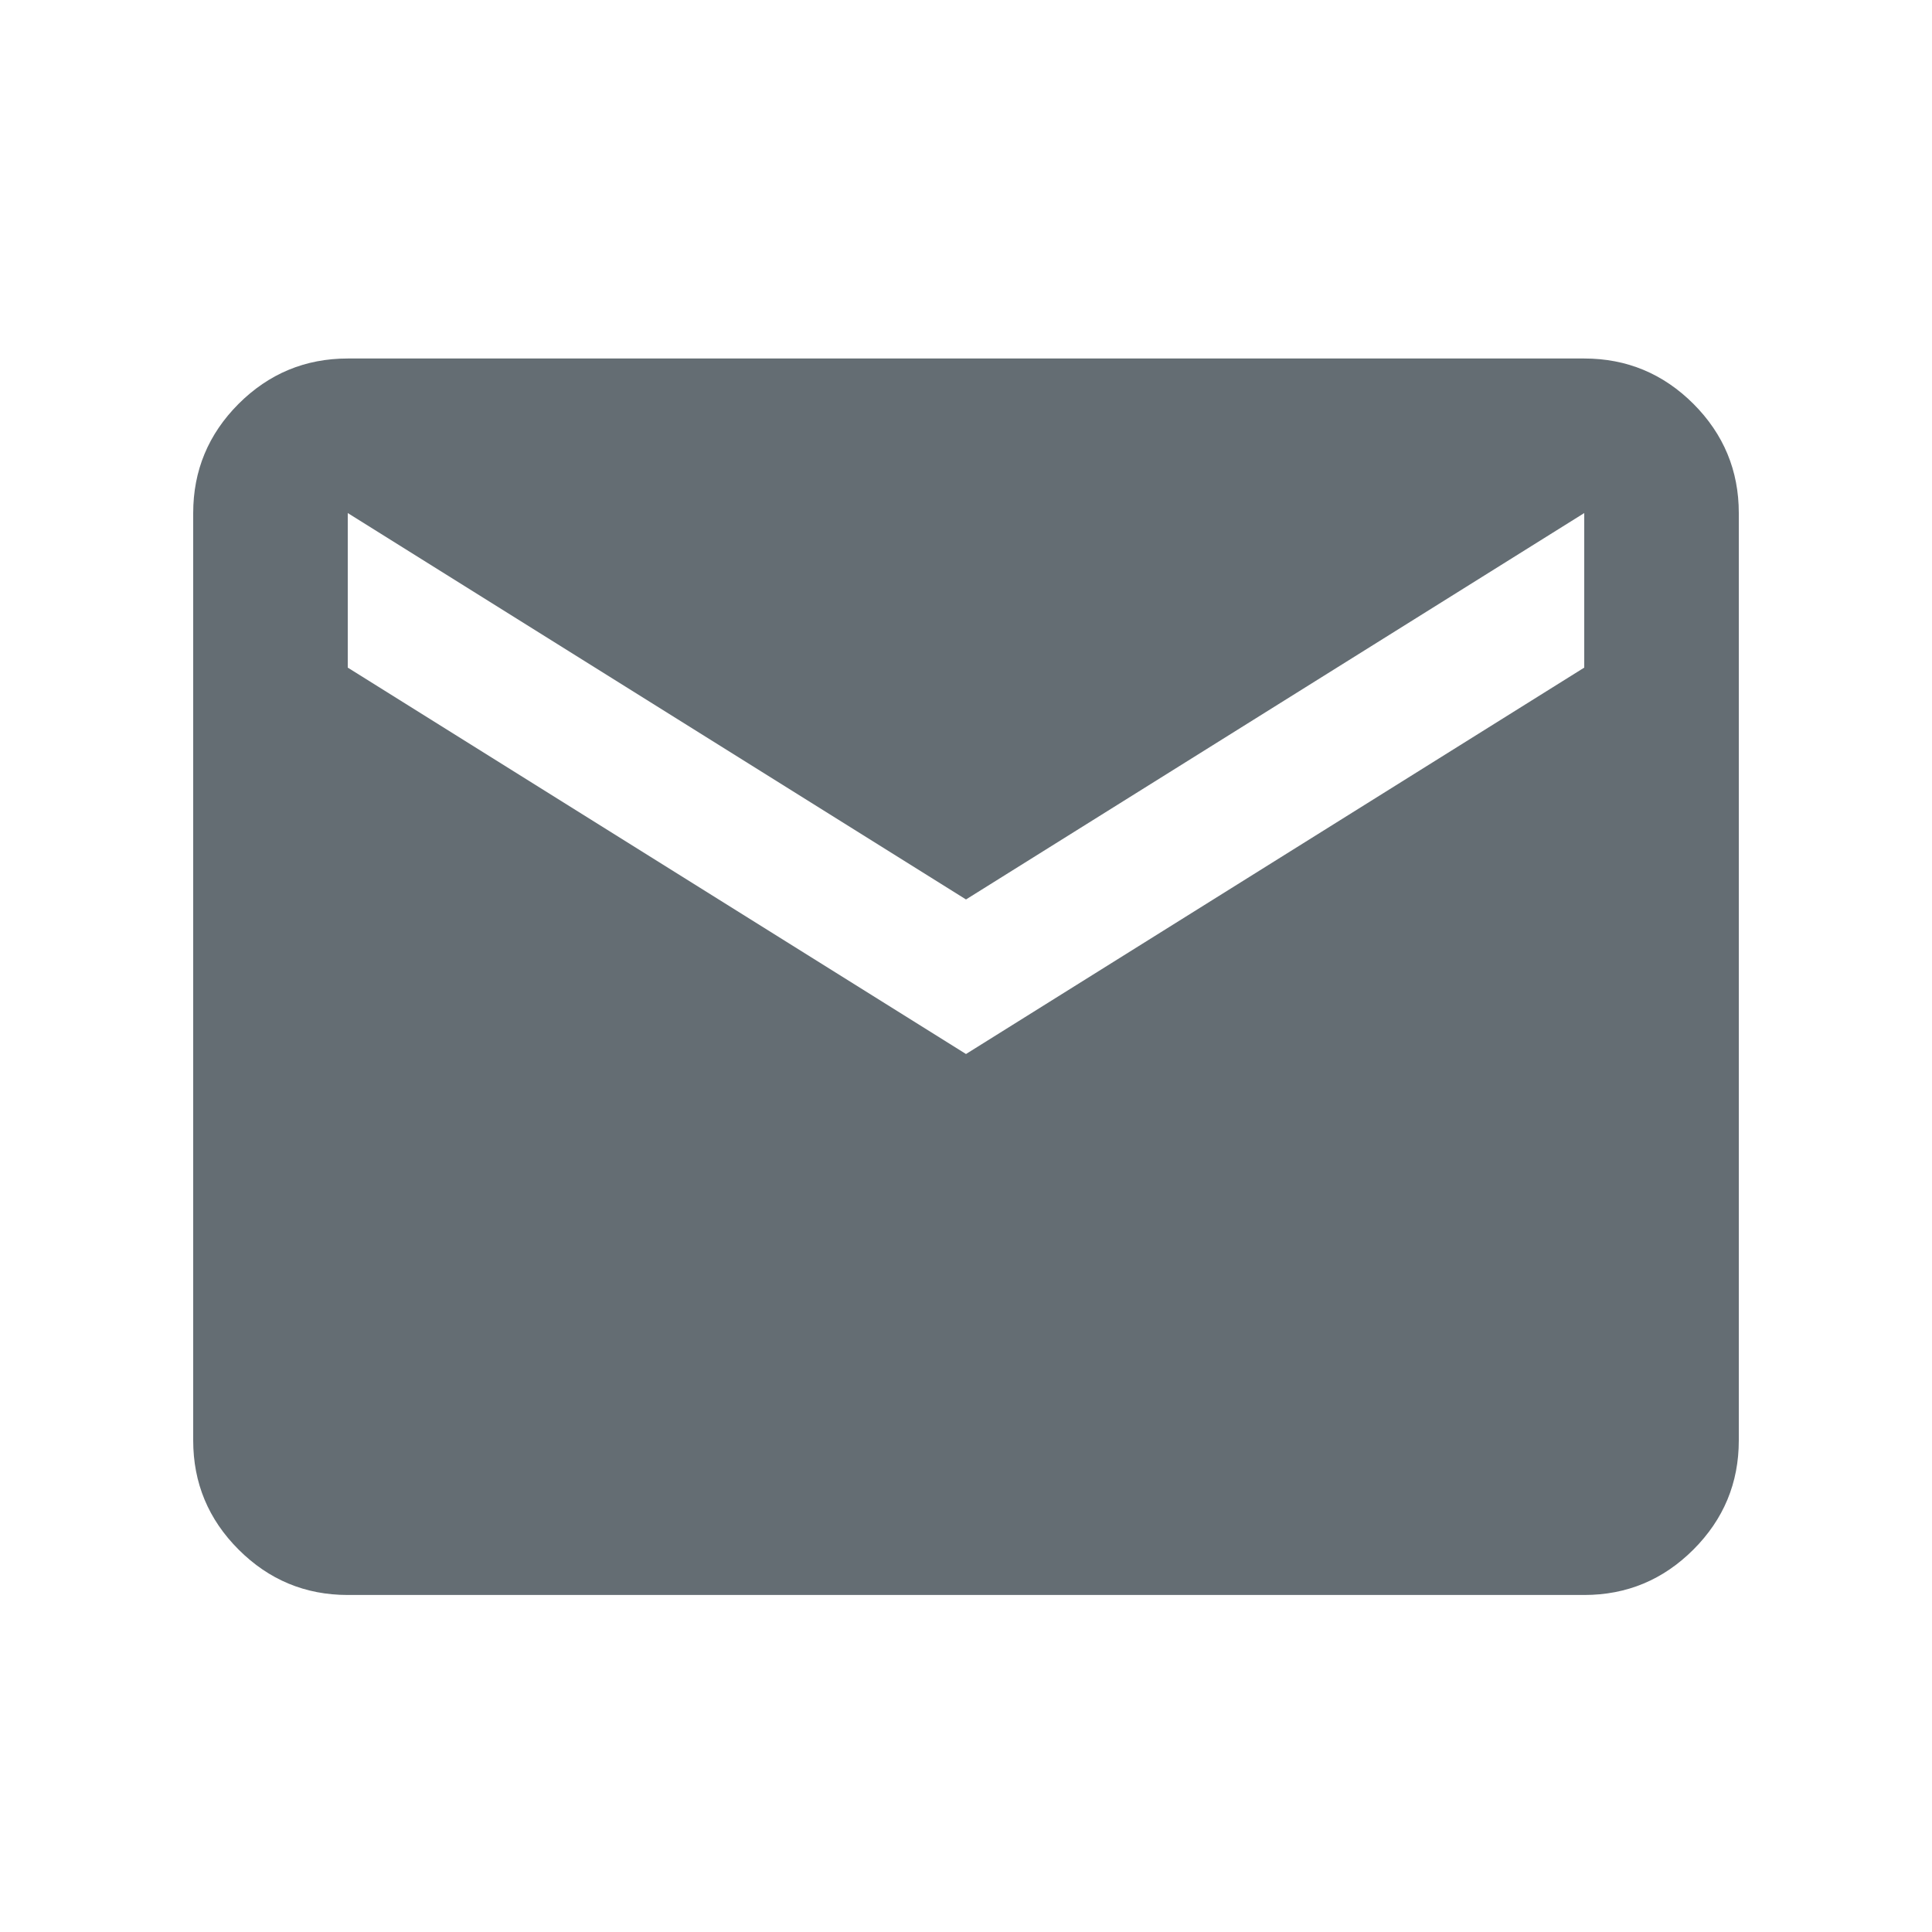 <svg width="25" height="25" viewBox="0 0 25 25" fill="none" xmlns="http://www.w3.org/2000/svg">
<mask id="mask0_688_7446" style="mask-type:alpha" maskUnits="userSpaceOnUse" x="0" y="0" width="25" height="25">
<rect x="0.5" y="0.639" width="24" height="24" fill="#D9D9D9"/>
</mask>
<g mask="url(#mask0_688_7446)">
<path d="M4.5 20.639C3.95 20.639 3.479 20.443 3.087 20.051C2.696 19.66 2.5 19.189 2.5 18.639V6.639C2.5 6.089 2.696 5.618 3.087 5.226C3.479 4.835 3.95 4.639 4.5 4.639H20.5C21.05 4.639 21.521 4.835 21.913 5.226C22.304 5.618 22.5 6.089 22.5 6.639V18.639C22.5 19.189 22.304 19.66 21.913 20.051C21.521 20.443 21.05 20.639 20.5 20.639H4.5ZM12.5 13.639L20.5 8.639V6.639L12.5 11.639L4.5 6.639V8.639L12.5 13.639Z" fill="#646D73"/>
</g>
</svg>
